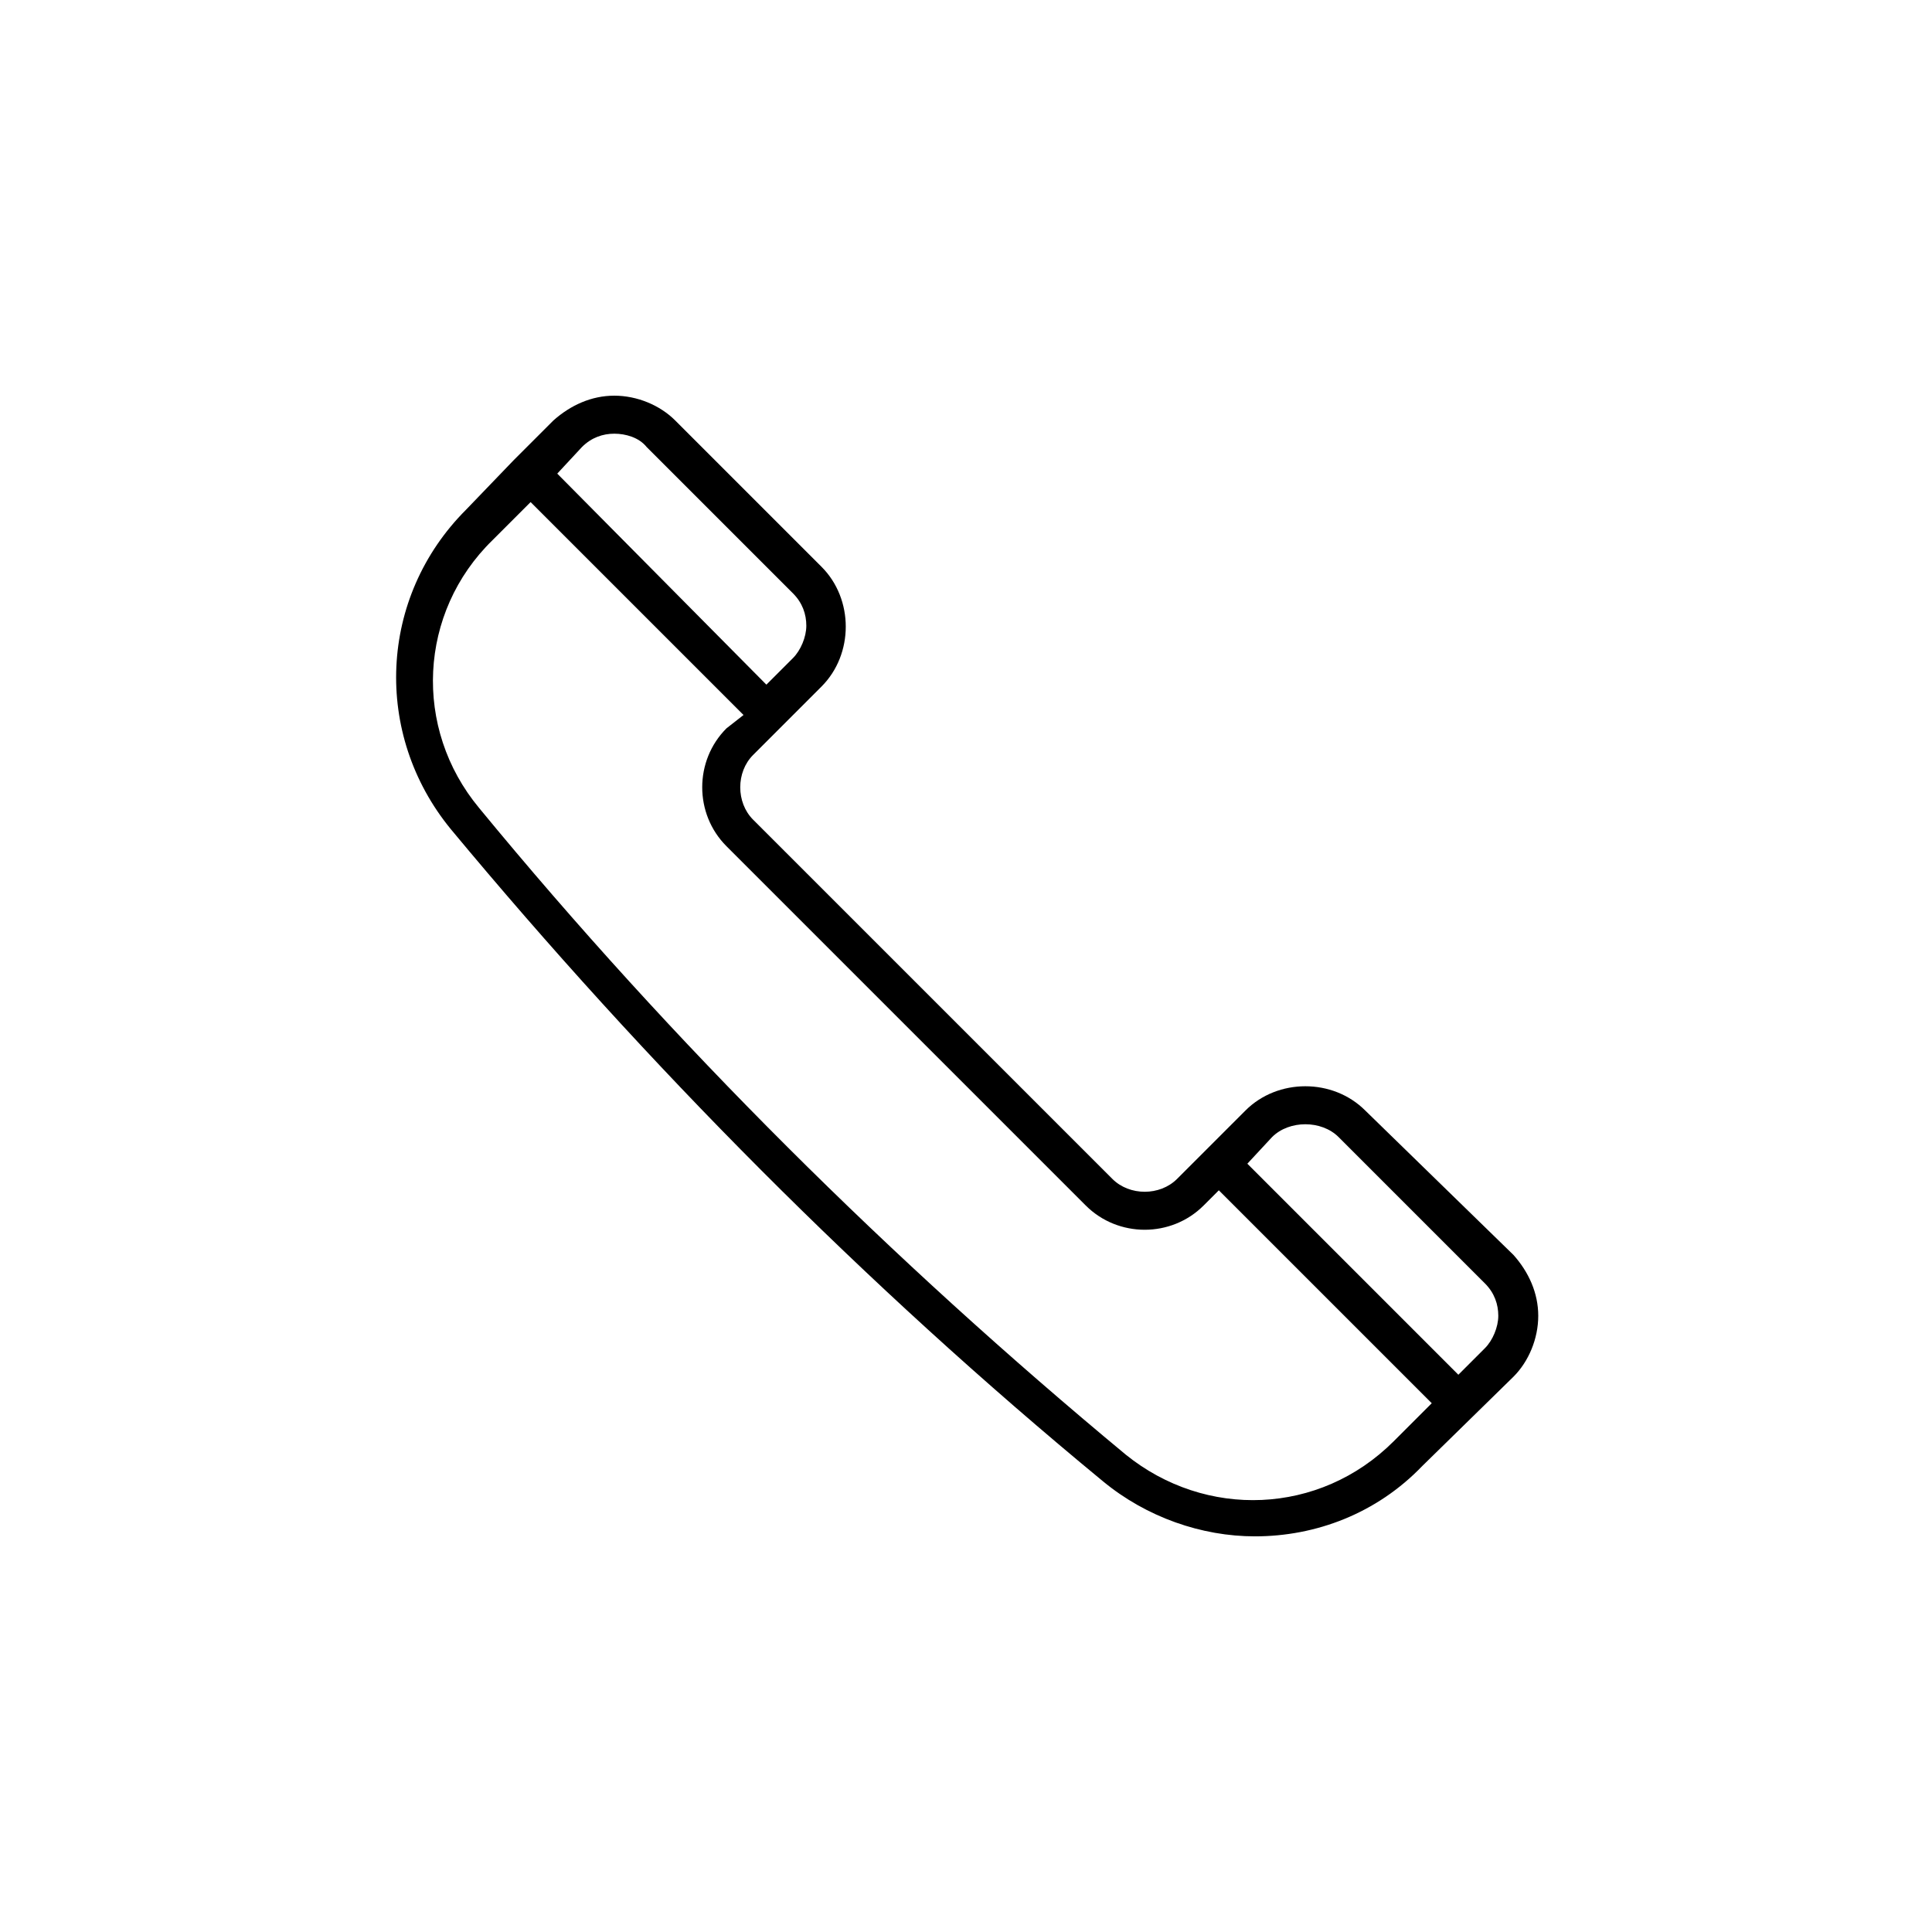 <?xml version="1.0" encoding="UTF-8"?>
<!-- Uploaded to: ICON Repo, www.iconrepo.com, Generator: ICON Repo Mixer Tools -->
<svg fill="#000000" width="800px" height="800px" version="1.1" viewBox="144 144 512 512" xmlns="http://www.w3.org/2000/svg">
 <path d="m361.71 325.94c8.566-8.566 8.566-23.176 0-31.738l-38.793-38.793c-4.031-4.031-10.078-6.551-16.121-6.551-6.047 0-11.586 2.519-16.121 6.551l-10.578 10.578-12.602 13.102c-23.176 23.176-24.688 59.449-4.031 84.641 51.891 62.473 109.83 120.91 172.81 172.81 11.586 9.574 26.199 14.609 40.305 14.609 16.121 0 32.242-6.047 44.336-18.641l24.184-23.68c4.031-4.031 6.551-10.078 6.551-16.121 0-6.047-2.519-11.586-6.551-16.121l-39.301-38.293c-8.566-8.566-23.176-8.566-31.738 0l-18.137 18.137c-4.535 4.535-12.594 4.535-17.129 0l-95.223-95.219c-4.535-4.535-4.535-12.594 0-17.129zm-63.48-63.48c2.519-2.519 5.543-3.527 8.566-3.527s6.551 1.008 8.566 3.527l38.793 38.793c2.519 2.519 3.527 5.543 3.527 8.566 0 3.023-1.512 6.551-3.527 8.566l-7.055 7.055-55.422-55.926zm182.88 182.88c4.535-4.535 13.098-4.535 17.633 0l38.793 38.793c2.519 2.519 3.527 5.543 3.527 8.566 0 3.023-1.512 6.551-3.527 8.566l-7.055 7.055-55.922-55.926zm-144.59-108.32c-8.566 8.566-8.566 22.672 0 31.234l95.219 95.219c8.566 8.566 22.672 8.566 31.234 0l4.031-4.031 56.426 56.426-10.078 10.078c-19.648 19.648-49.879 20.656-71.039 3.527-61.969-51.387-119.91-108.82-171.3-171.3-17.633-21.16-16.121-51.891 3.527-71.039l10.078-10.078 56.426 56.426z"/>
</svg>